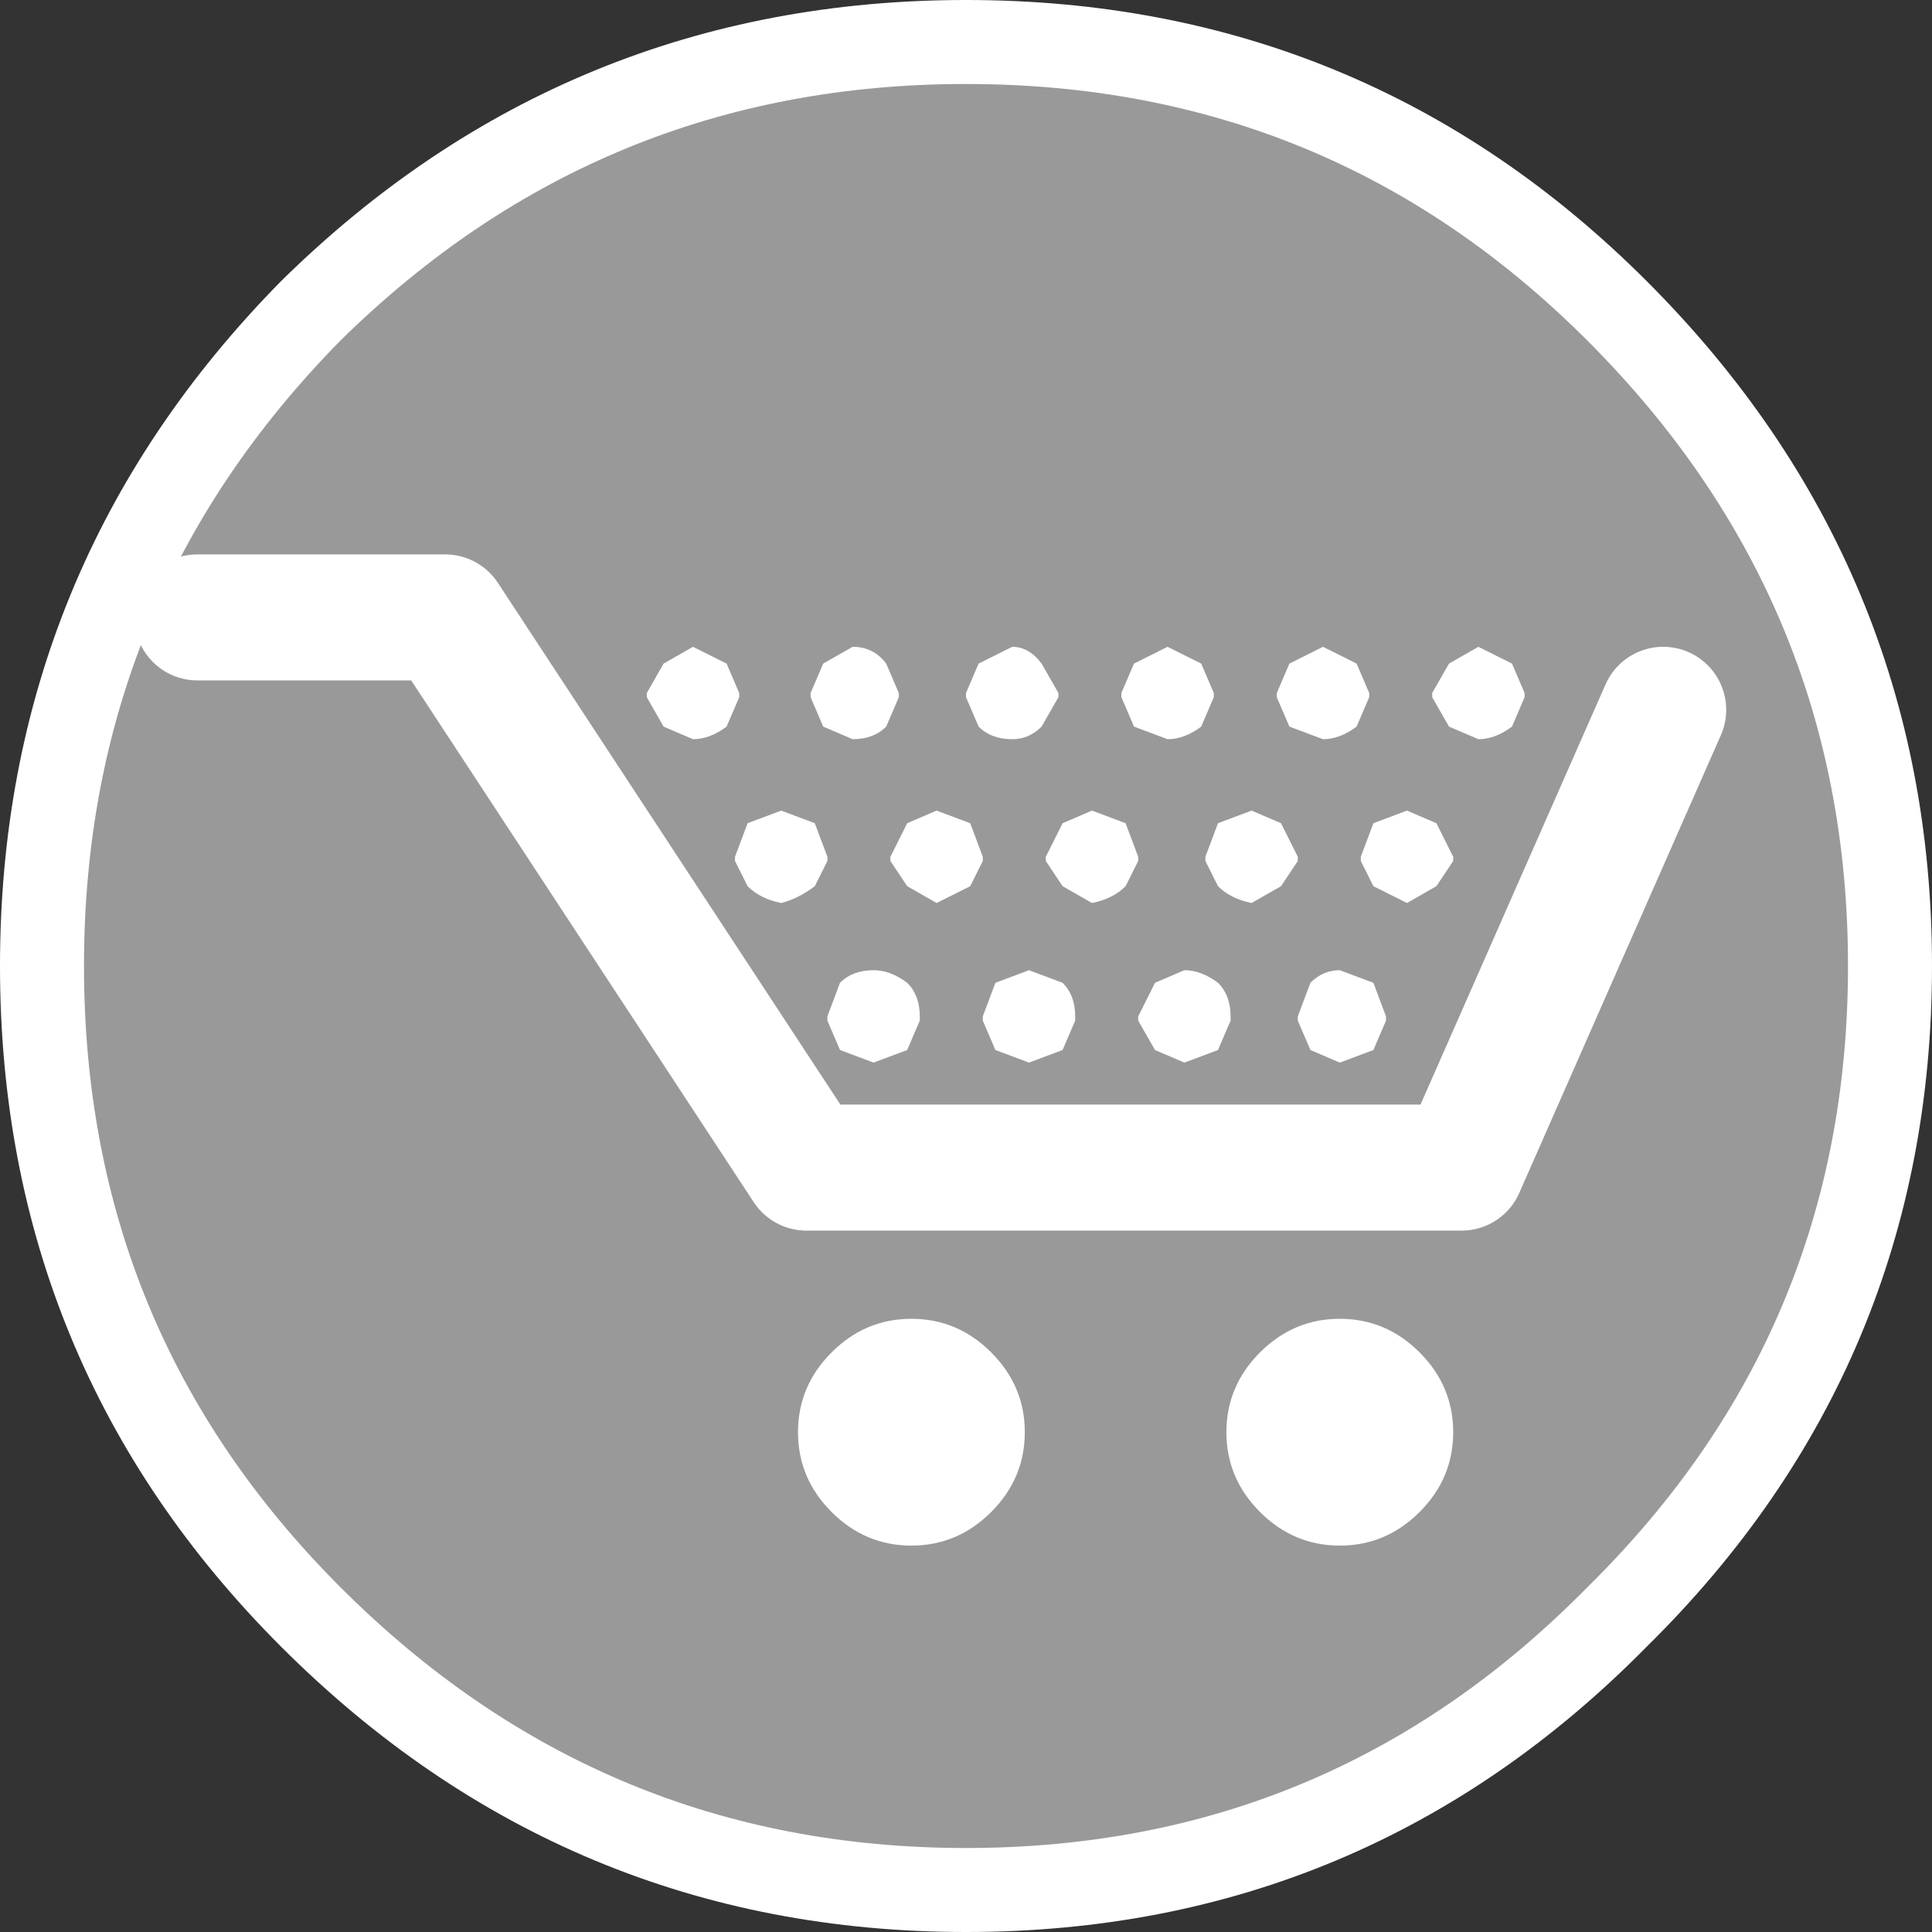 <?xml version="1.0" encoding="UTF-8" standalone="no"?>
<svg xmlns:xlink="http://www.w3.org/1999/xlink" height="23.0px" width="23.0px" xmlns="http://www.w3.org/2000/svg">
  <rect width="100%" height="100%" fill="#333333" stroke="none"/>
  <g transform="matrix(1.0, 0.0, 0.0, 1.0, 31.45, 10.9)">
    <path d="M-19.95 -10.4 Q-15.4 -10.4 -12.2 -7.2 -8.95 -3.95 -8.95 0.6 -8.95 5.15 -12.2 8.35 -15.4 11.6 -19.95 11.6 -24.5 11.6 -27.75 8.35 -30.95 5.15 -30.95 0.6 -30.95 -3.95 -27.75 -7.2 -24.5 -10.4 -19.95 -10.4" fill="#999999" fill-rule="evenodd" stroke="none"/>
    <path d="M-19.95 -10.4 Q-15.4 -10.4 -12.2 -7.2 -8.95 -3.95 -8.95 0.6 -8.95 5.15 -12.2 8.35 -15.4 11.6 -19.95 11.6 -24.5 11.6 -27.75 8.35 -30.95 5.15 -30.95 0.6 -30.95 -3.95 -27.75 -7.2 -24.5 -10.4 -19.95 -10.4 Z" fill="none" stroke="#ffffff" stroke-linecap="round" stroke-linejoin="round" stroke-width="1.0"/>
    <path d="M-23.75 -2.6 L-23.75 -2.65 -23.55 -3.0 -23.2 -3.2 -22.8 -3.0 -22.65 -2.65 -22.65 -2.6 -22.8 -2.25 Q-23.0 -2.1 -23.2 -2.1 L-23.55 -2.25 -23.75 -2.6 M-21.3 -2.1 L-21.65 -2.25 -21.8 -2.6 -21.8 -2.65 -21.65 -3.0 -21.3 -3.2 Q-21.05 -3.2 -20.9 -3.0 L-20.75 -2.65 -20.75 -2.6 -20.9 -2.25 Q-21.05 -2.1 -21.3 -2.1 M-22.15 -1.25 L-21.75 -1.1 -21.6 -0.7 -21.6 -0.65 -21.75 -0.35 Q-21.95 -0.2 -22.15 -0.15 -22.4 -0.2 -22.55 -0.35 L-22.7 -0.65 -22.7 -0.7 -22.55 -1.1 -22.15 -1.25 M-20.85 -0.65 L-20.85 -0.7 -20.65 -1.1 -20.3 -1.25 -19.9 -1.1 -19.75 -0.7 -19.75 -0.65 -19.9 -0.35 -20.3 -0.15 -20.65 -0.35 -20.85 -0.65 M-18.85 -2.6 L-19.05 -2.25 Q-19.2 -2.1 -19.4 -2.1 -19.65 -2.1 -19.8 -2.25 L-19.95 -2.6 -19.95 -2.65 -19.8 -3.0 -19.4 -3.2 Q-19.2 -3.2 -19.05 -3.0 L-18.85 -2.65 -18.85 -2.6 M-17.95 -3.0 L-17.55 -3.2 -17.15 -3.0 -17.0 -2.65 -17.0 -2.6 -17.15 -2.25 Q-17.35 -2.1 -17.55 -2.1 L-17.95 -2.25 -18.1 -2.6 -18.1 -2.65 -17.95 -3.0 M-19.0 -0.7 L-18.8 -1.1 -18.45 -1.25 -18.05 -1.1 -17.9 -0.7 -17.9 -0.65 -18.05 -0.35 Q-18.2 -0.2 -18.45 -0.15 L-18.8 -0.35 -19.0 -0.65 -19.0 -0.7 M-15.7 -2.1 L-16.1 -2.25 -16.25 -2.6 -16.25 -2.65 -16.1 -3.0 -15.7 -3.2 -15.3 -3.0 -15.15 -2.65 -15.15 -2.6 -15.3 -2.25 Q-15.5 -2.1 -15.7 -2.1 M-17.1 -0.65 L-17.1 -0.7 -16.95 -1.1 -16.55 -1.25 -16.2 -1.1 -16.0 -0.7 -16.0 -0.65 -16.2 -0.35 -16.55 -0.15 Q-16.8 -0.2 -16.95 -0.35 L-17.1 -0.65 M-15.25 -0.7 L-15.1 -1.1 -14.7 -1.25 -14.35 -1.1 -14.15 -0.7 -14.15 -0.65 -14.35 -0.35 -14.7 -0.15 -15.1 -0.35 -15.25 -0.65 -15.25 -0.7 M-13.3 -2.6 L-13.45 -2.25 Q-13.65 -2.1 -13.85 -2.1 L-14.2 -2.25 -14.4 -2.6 -14.4 -2.65 -14.2 -3.0 -13.85 -3.2 -13.45 -3.0 -13.3 -2.65 -13.3 -2.6 M-15.1 1.6 L-15.5 1.75 -15.85 1.6 -16.0 1.25 -16.0 1.2 -15.85 0.8 Q-15.7 0.65 -15.5 0.65 L-15.1 0.8 -14.95 1.2 -14.95 1.25 -15.1 1.6 M-14.15 6.15 Q-14.15 6.7 -14.55 7.1 -14.95 7.5 -15.5 7.5 -16.05 7.5 -16.45 7.1 -16.85 6.7 -16.85 6.15 -16.85 5.6 -16.45 5.2 -16.05 4.8 -15.5 4.8 -14.95 4.8 -14.55 5.2 -14.15 5.6 -14.15 6.15 M-16.95 0.8 Q-16.8 0.95 -16.8 1.2 L-16.8 1.25 -16.95 1.6 -17.35 1.75 -17.7 1.6 -17.9 1.25 -17.9 1.2 -17.7 0.8 -17.35 0.65 Q-17.15 0.65 -16.95 0.8 M-18.65 1.2 L-18.65 1.25 -18.8 1.6 -19.2 1.75 -19.6 1.6 -19.75 1.25 -19.75 1.2 -19.6 0.8 -19.2 0.65 -18.8 0.8 Q-18.65 0.95 -18.65 1.2 M-19.25 6.15 Q-19.25 6.7 -19.65 7.1 -20.05 7.5 -20.6 7.5 -21.15 7.5 -21.55 7.1 -21.95 6.7 -21.95 6.15 -21.95 5.6 -21.55 5.2 -21.15 4.8 -20.6 4.8 -20.05 4.8 -19.65 5.2 -19.25 5.6 -19.25 6.15 M-20.65 0.8 Q-20.5 0.95 -20.5 1.2 L-20.5 1.25 -20.65 1.6 -21.05 1.75 -21.45 1.6 -21.6 1.25 -21.6 1.2 -21.45 0.8 Q-21.3 0.65 -21.05 0.65 -20.85 0.65 -20.65 0.8" fill="#ffffff" fill-rule="evenodd" stroke="none"/>
    <path d="M-29.1 -3.55 L-26.15 -3.55 -21.85 3.0 -14.05 3.0 -11.65 -2.45" fill="none" stroke="#ffffff" stroke-linecap="round" stroke-linejoin="round" stroke-width="1.5"/>
  </g>
</svg>
